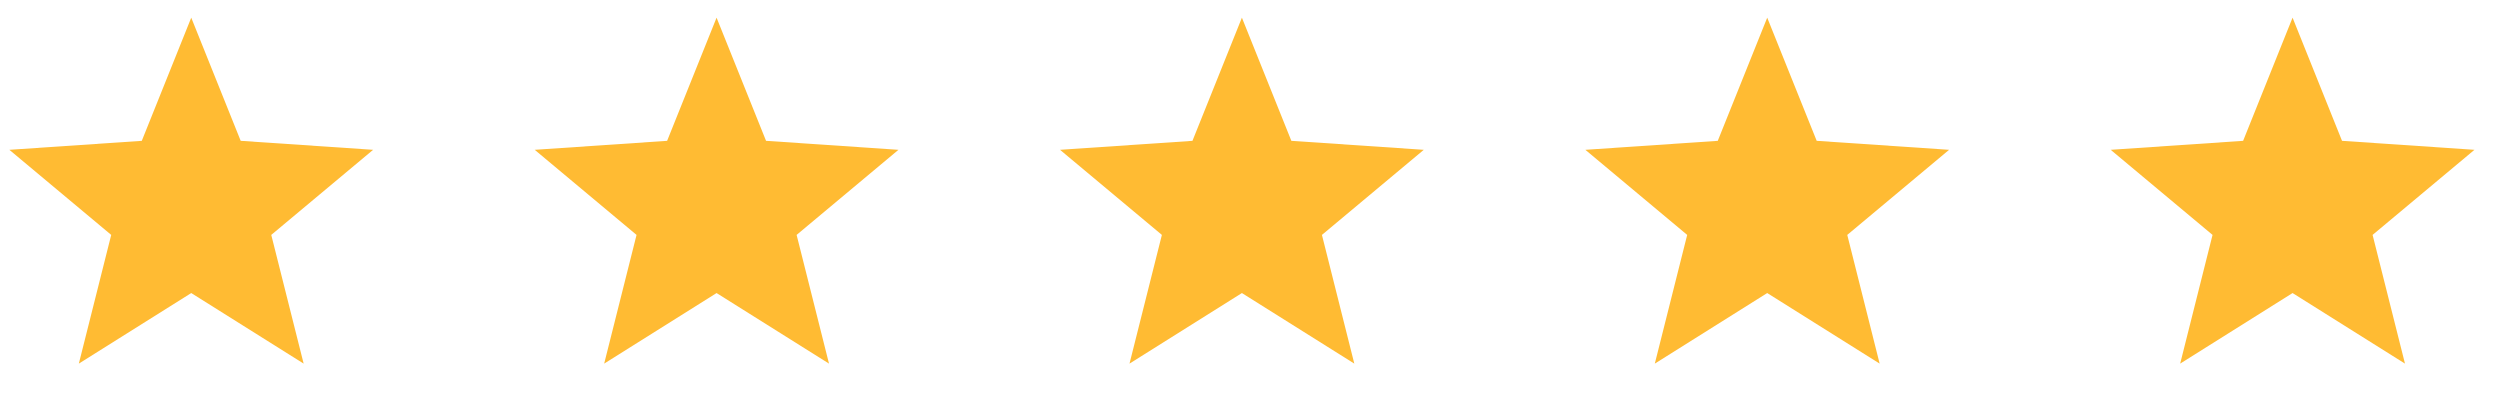<svg xmlns="http://www.w3.org/2000/svg" width="105" height="17" viewBox="0 0 105 17" fill="none"><path d="M8.032 0.742L10.109 5.915L15.671 6.292L11.393 9.866L12.753 15.272L8.032 12.308L3.311 15.272L4.671 9.866L0.393 6.292L5.955 5.915L8.032 0.742Z" fill="#FFBB33"></path><path d="M30.096 0.742L32.174 5.915L37.735 6.292L33.458 9.866L34.818 15.272L30.096 12.308L25.375 15.272L26.735 9.866L22.458 6.292L28.019 5.915L30.096 0.742Z" fill="#FFBB33"></path><path d="M52.16 0.742L54.237 5.915L59.799 6.292L55.521 9.866L56.881 15.272L52.16 12.308L47.439 15.272L48.799 9.866L44.521 6.292L50.083 5.915L52.16 0.742Z" fill="#FFBB33"></path><path d="M74.223 0.742L76.301 5.915L81.862 6.292L77.585 9.866L78.945 15.272L74.223 12.308L69.502 15.272L70.862 9.866L66.585 6.292L72.146 5.915L74.223 0.742Z" fill="#FFBB33"></path><path d="M96.288 0.742L98.365 5.915L103.927 6.292L99.649 9.866L101.009 15.272L96.288 12.308L91.567 15.272L92.927 9.866L88.649 6.292L94.211 5.915L96.288 0.742Z" fill="#FFBB33"></path></svg>